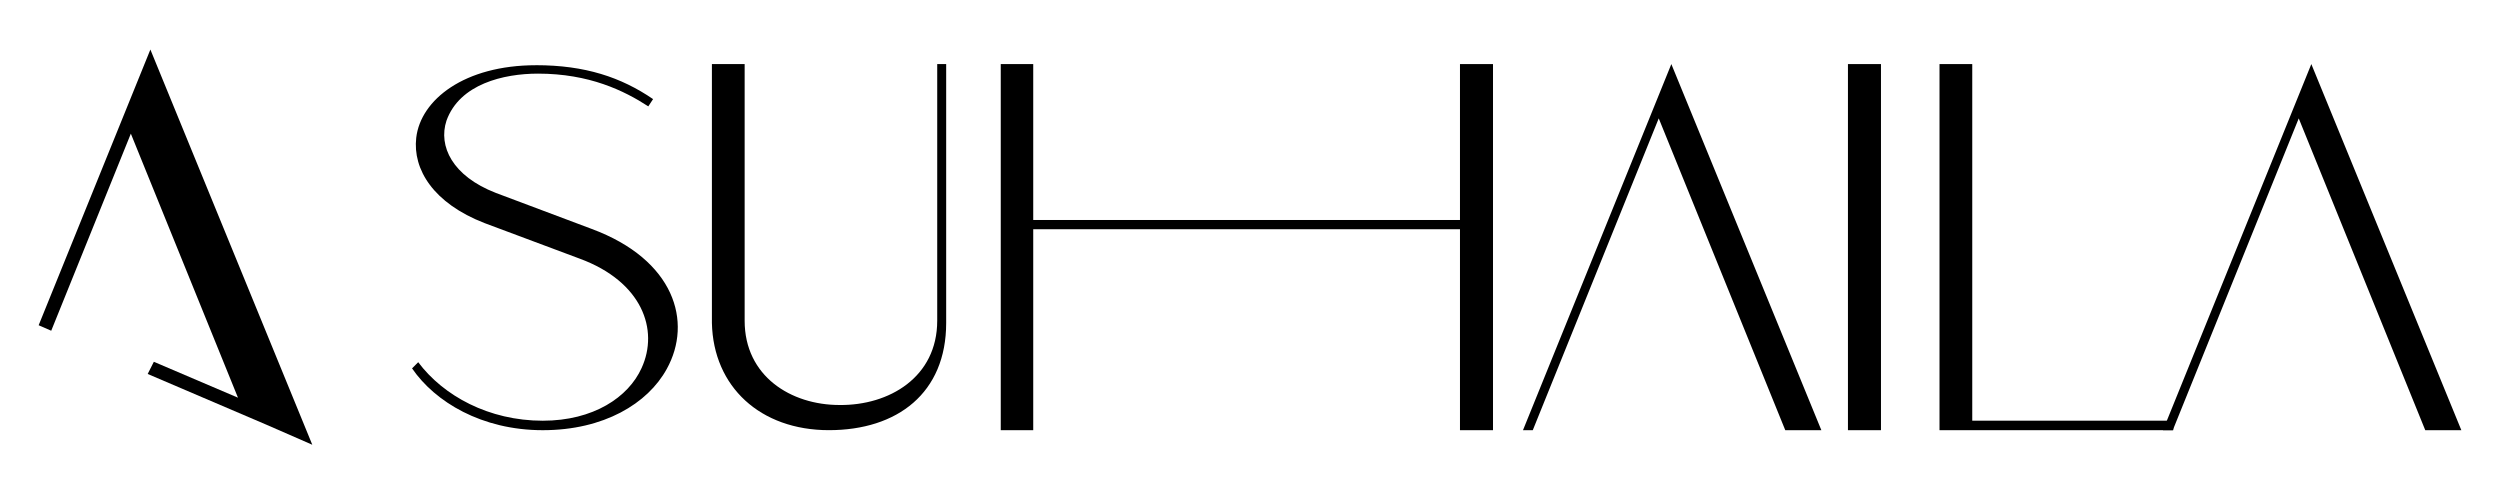 <?xml version="1.0" encoding="UTF-8"?>
<svg id="Layer_1" data-name="Layer 1" xmlns="http://www.w3.org/2000/svg" viewBox="0 0 1052.21 208.03">
  <g>
    <path d="M225.61,27.44c20.62,0,35.81,5.07,49.26,14.27l-2.01,3.06c-10.14-6.6-24.85-13.78-46.41-13.78-14.49,0-32.99,4.36-38.53,19.79-3.53,10.72,2.47,23.32,20.74,30.4l40.41,15.18c34.86,12.96,42.52,39.11,31.57,58.91-8.01,14.61-26.51,25.79-52.19,25.79s-45.36-11.9-55.02-26.02l2.59-2.6c10.6,14.14,29.69,24.63,52.43,24.63,21.32,0,36.04-9.89,41.58-22.15,7.42-16.13.23-36.4-26.04-46.06l-40.05-14.97c-21.56-8.35-30.28-22.62-28.75-35.92,1.88-16.02,20.26-30.52,50.42-30.52Z"/>
    <path d="M299.63,26.97h13.78v108.02c0,23.32,19.44,35.47,39.93,35.47,20.85.23,41.12-11.67,41.12-35.47V26.97h3.77v108.97c0,29.45-20.5,45.11-49.36,45.11s-48.65-18.26-49.24-45.11V26.97Z"/>
    <path d="M421.2,26.97h13.67v65.62h179.61V26.97h13.9v154.09h-13.9v-84.58h-179.61v84.58h-13.67V26.97Z"/>
    <path d="M698.13,49.83l-53.01,131.23h-4.12l62.44-154.09,63.14,154.09h-15.19l-53.25-131.23Z"/>
    <path d="M777.77,181.06V26.97h13.9v154.09h-13.9Z"/>
    <path d="M830.09,26.97v150.09h84.59v4h-98.37V26.97h13.78Z"/>
    <path d="M967.5,49.83l-53.01,131.23h-4.12l62.43-154.09,63.14,154.09h-15.19l-53.25-131.23Z"/>
  </g>
  <path d="M62.17,157.4c8.45,3.62,33.53,14.33,50.02,21.38l19.25,8.41L63.29,20.85l-47.02,116.04,5.29,2.31L55.07,56.25l45.09,111.13c-14.13-6.03-29.24-12.48-35.41-15.11-.86,1.71-1.73,3.42-2.59,5.13Z"/>
</svg>